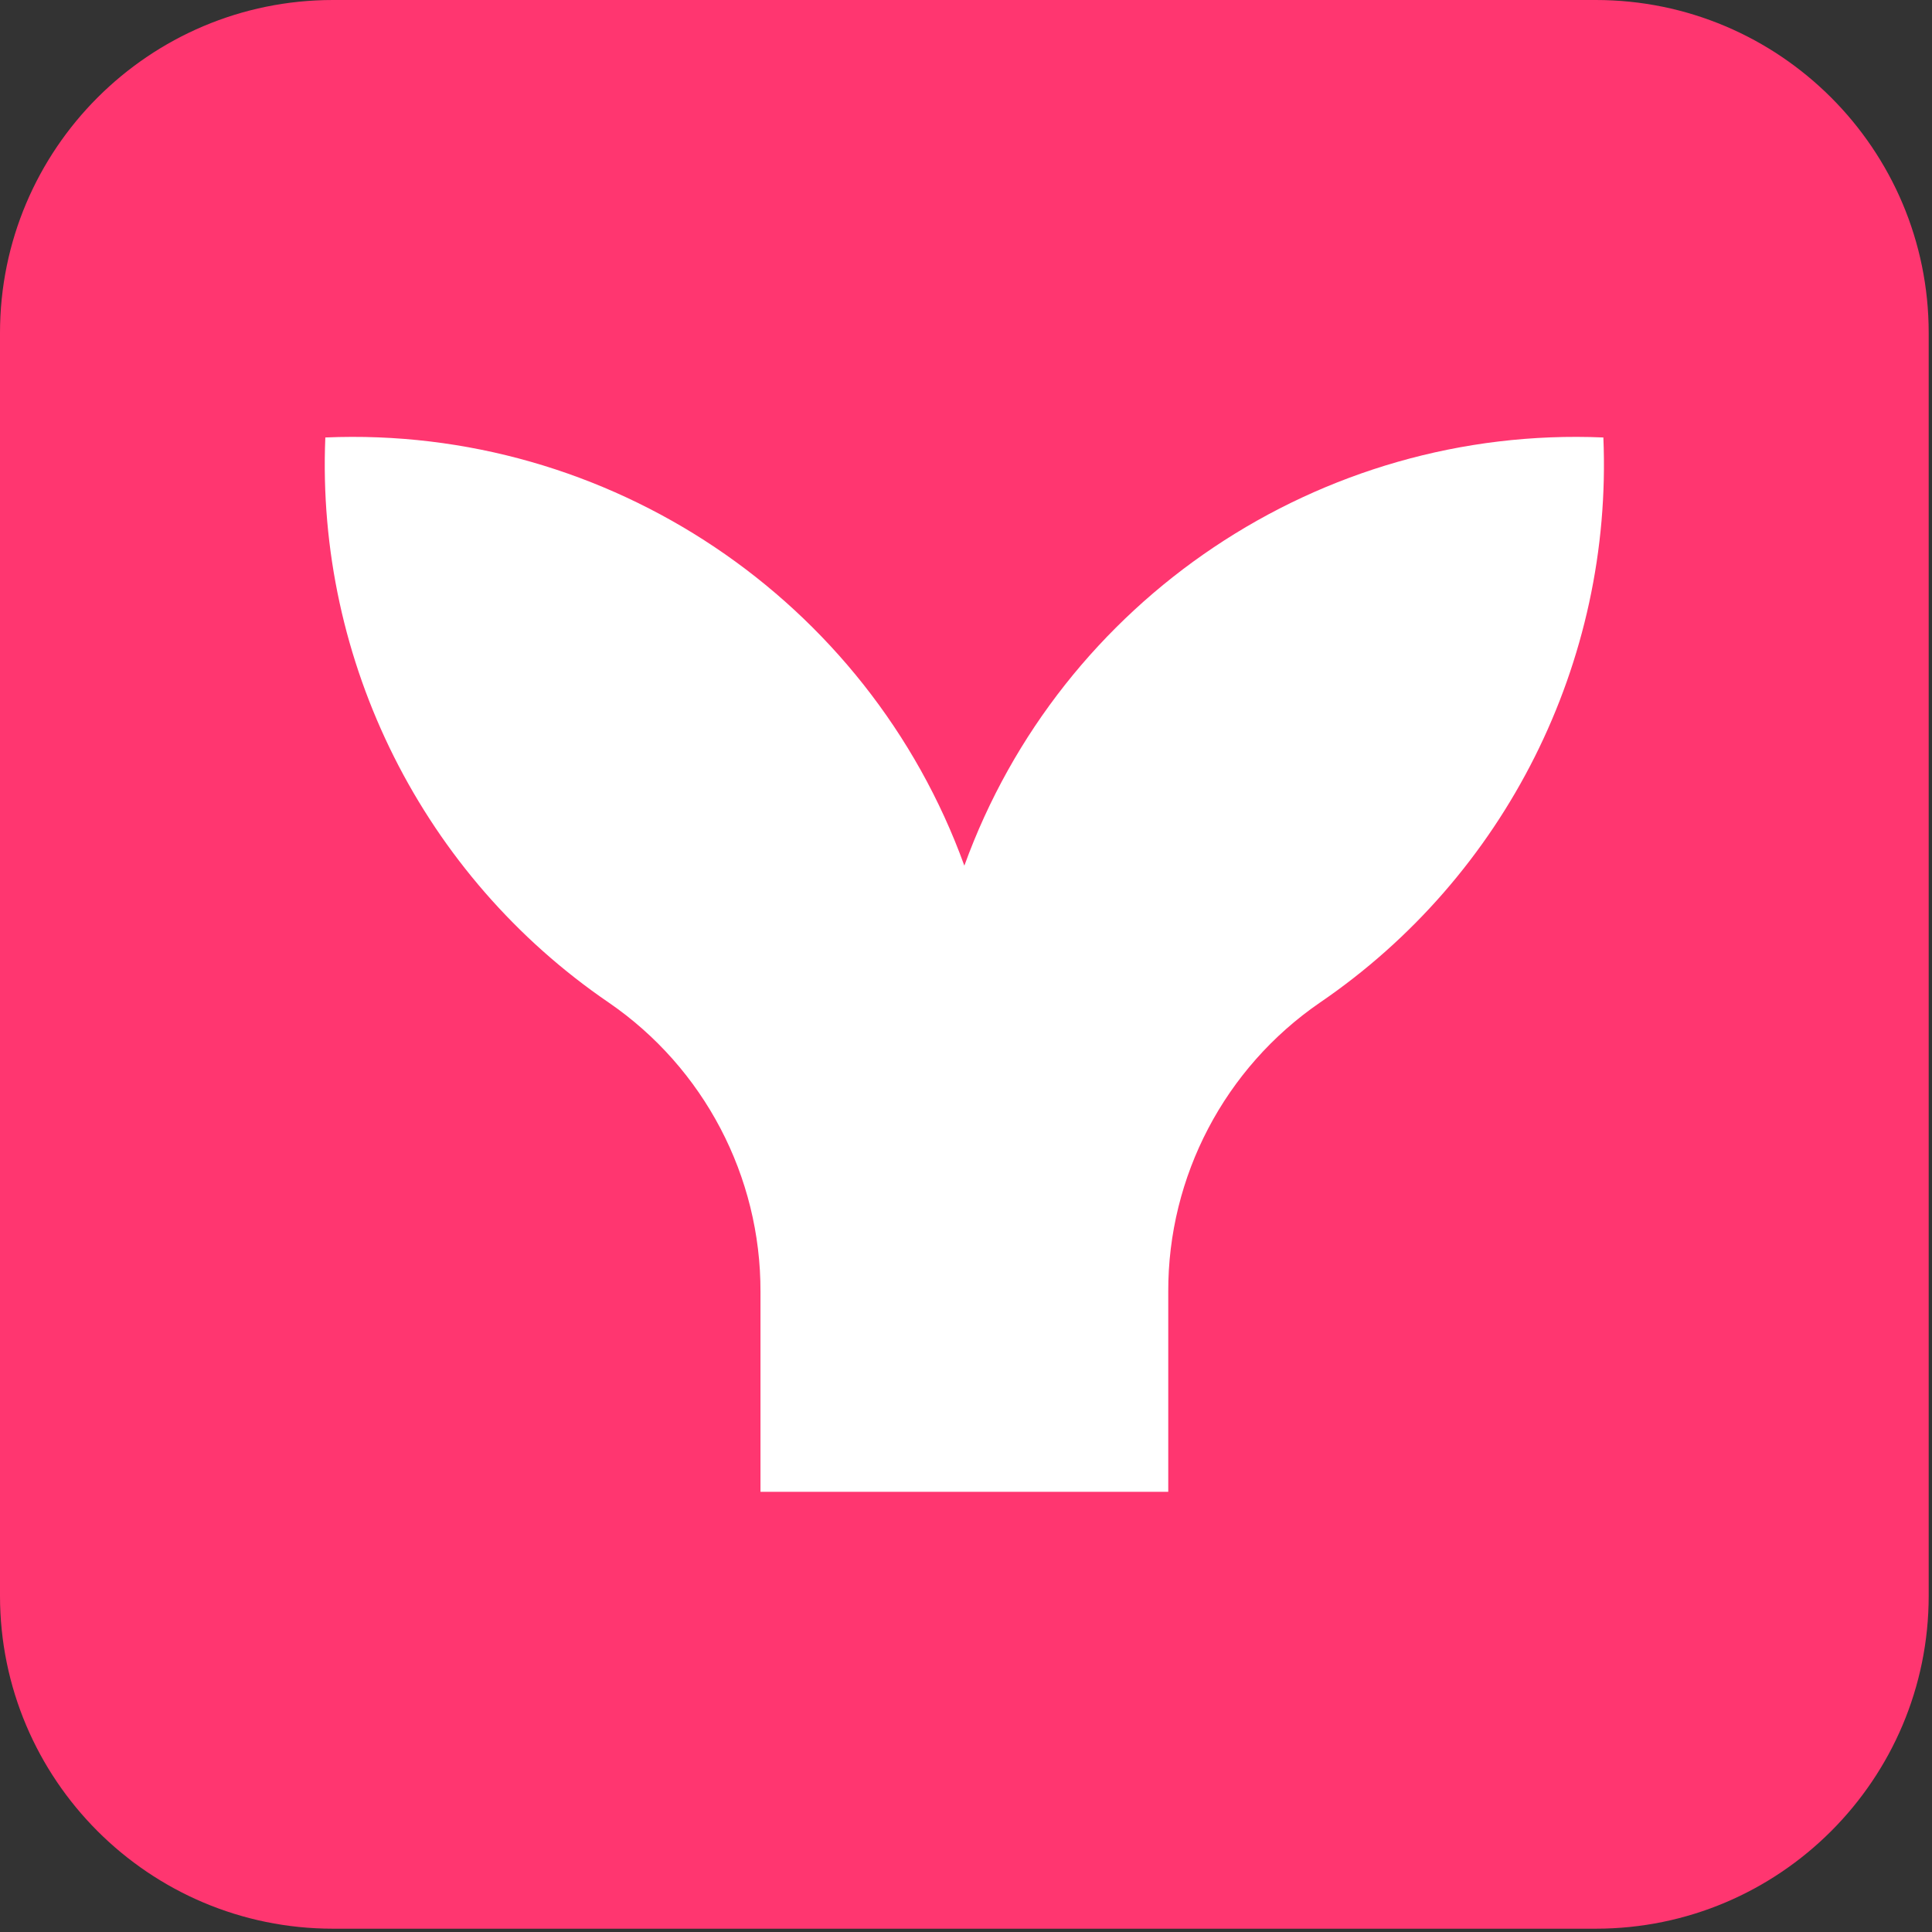 <?xml version="1.0" encoding="UTF-8" standalone="no"?>
<!DOCTYPE svg PUBLIC "-//W3C//DTD SVG 1.1//EN" "http://www.w3.org/Graphics/SVG/1.1/DTD/svg11.dtd">
<svg width="100%" height="100%" viewBox="0 0 491 491" version="1.1" xmlns="http://www.w3.org/2000/svg" xmlns:xlink="http://www.w3.org/1999/xlink" xml:space="preserve" xmlns:serif="http://www.serif.com/" style="fill-rule:evenodd;clip-rule:evenodd;stroke-linejoin:round;stroke-miterlimit:2;">
    <rect x="0" y="0" width="491" height="491" fill="#333333" stroke="none"/>
    <path d="M490.16,84.61C490.16,37.912 452.248,0 405.55,0L84.61,0C37.912,0 0,37.912 0,84.61L0,405.55C0,452.248 37.912,490.16 84.61,490.16L405.55,490.16C452.248,490.16 490.16,452.248 490.16,405.55L490.16,84.61Z" style="fill:rgb(255,54,112);"/>
    <path d="M407.48,111.18C335.587,108.103 269.573,152.338 245.08,220C220.587,152.338 154.573,108.103 82.68,111.18C80.285,168.229 107.577,222.632 154.74,254.82C178.908,271.419 193.35,298.951 193.27,328.27L193.27,379.13L296.9,379.13L296.9,328.27C296.816,298.953 311.255,271.42 335.42,254.82C382.596,222.644 409.892,168.233 407.48,111.18Z" style="fill:white;fill-rule:nonzero;"/>
</svg>